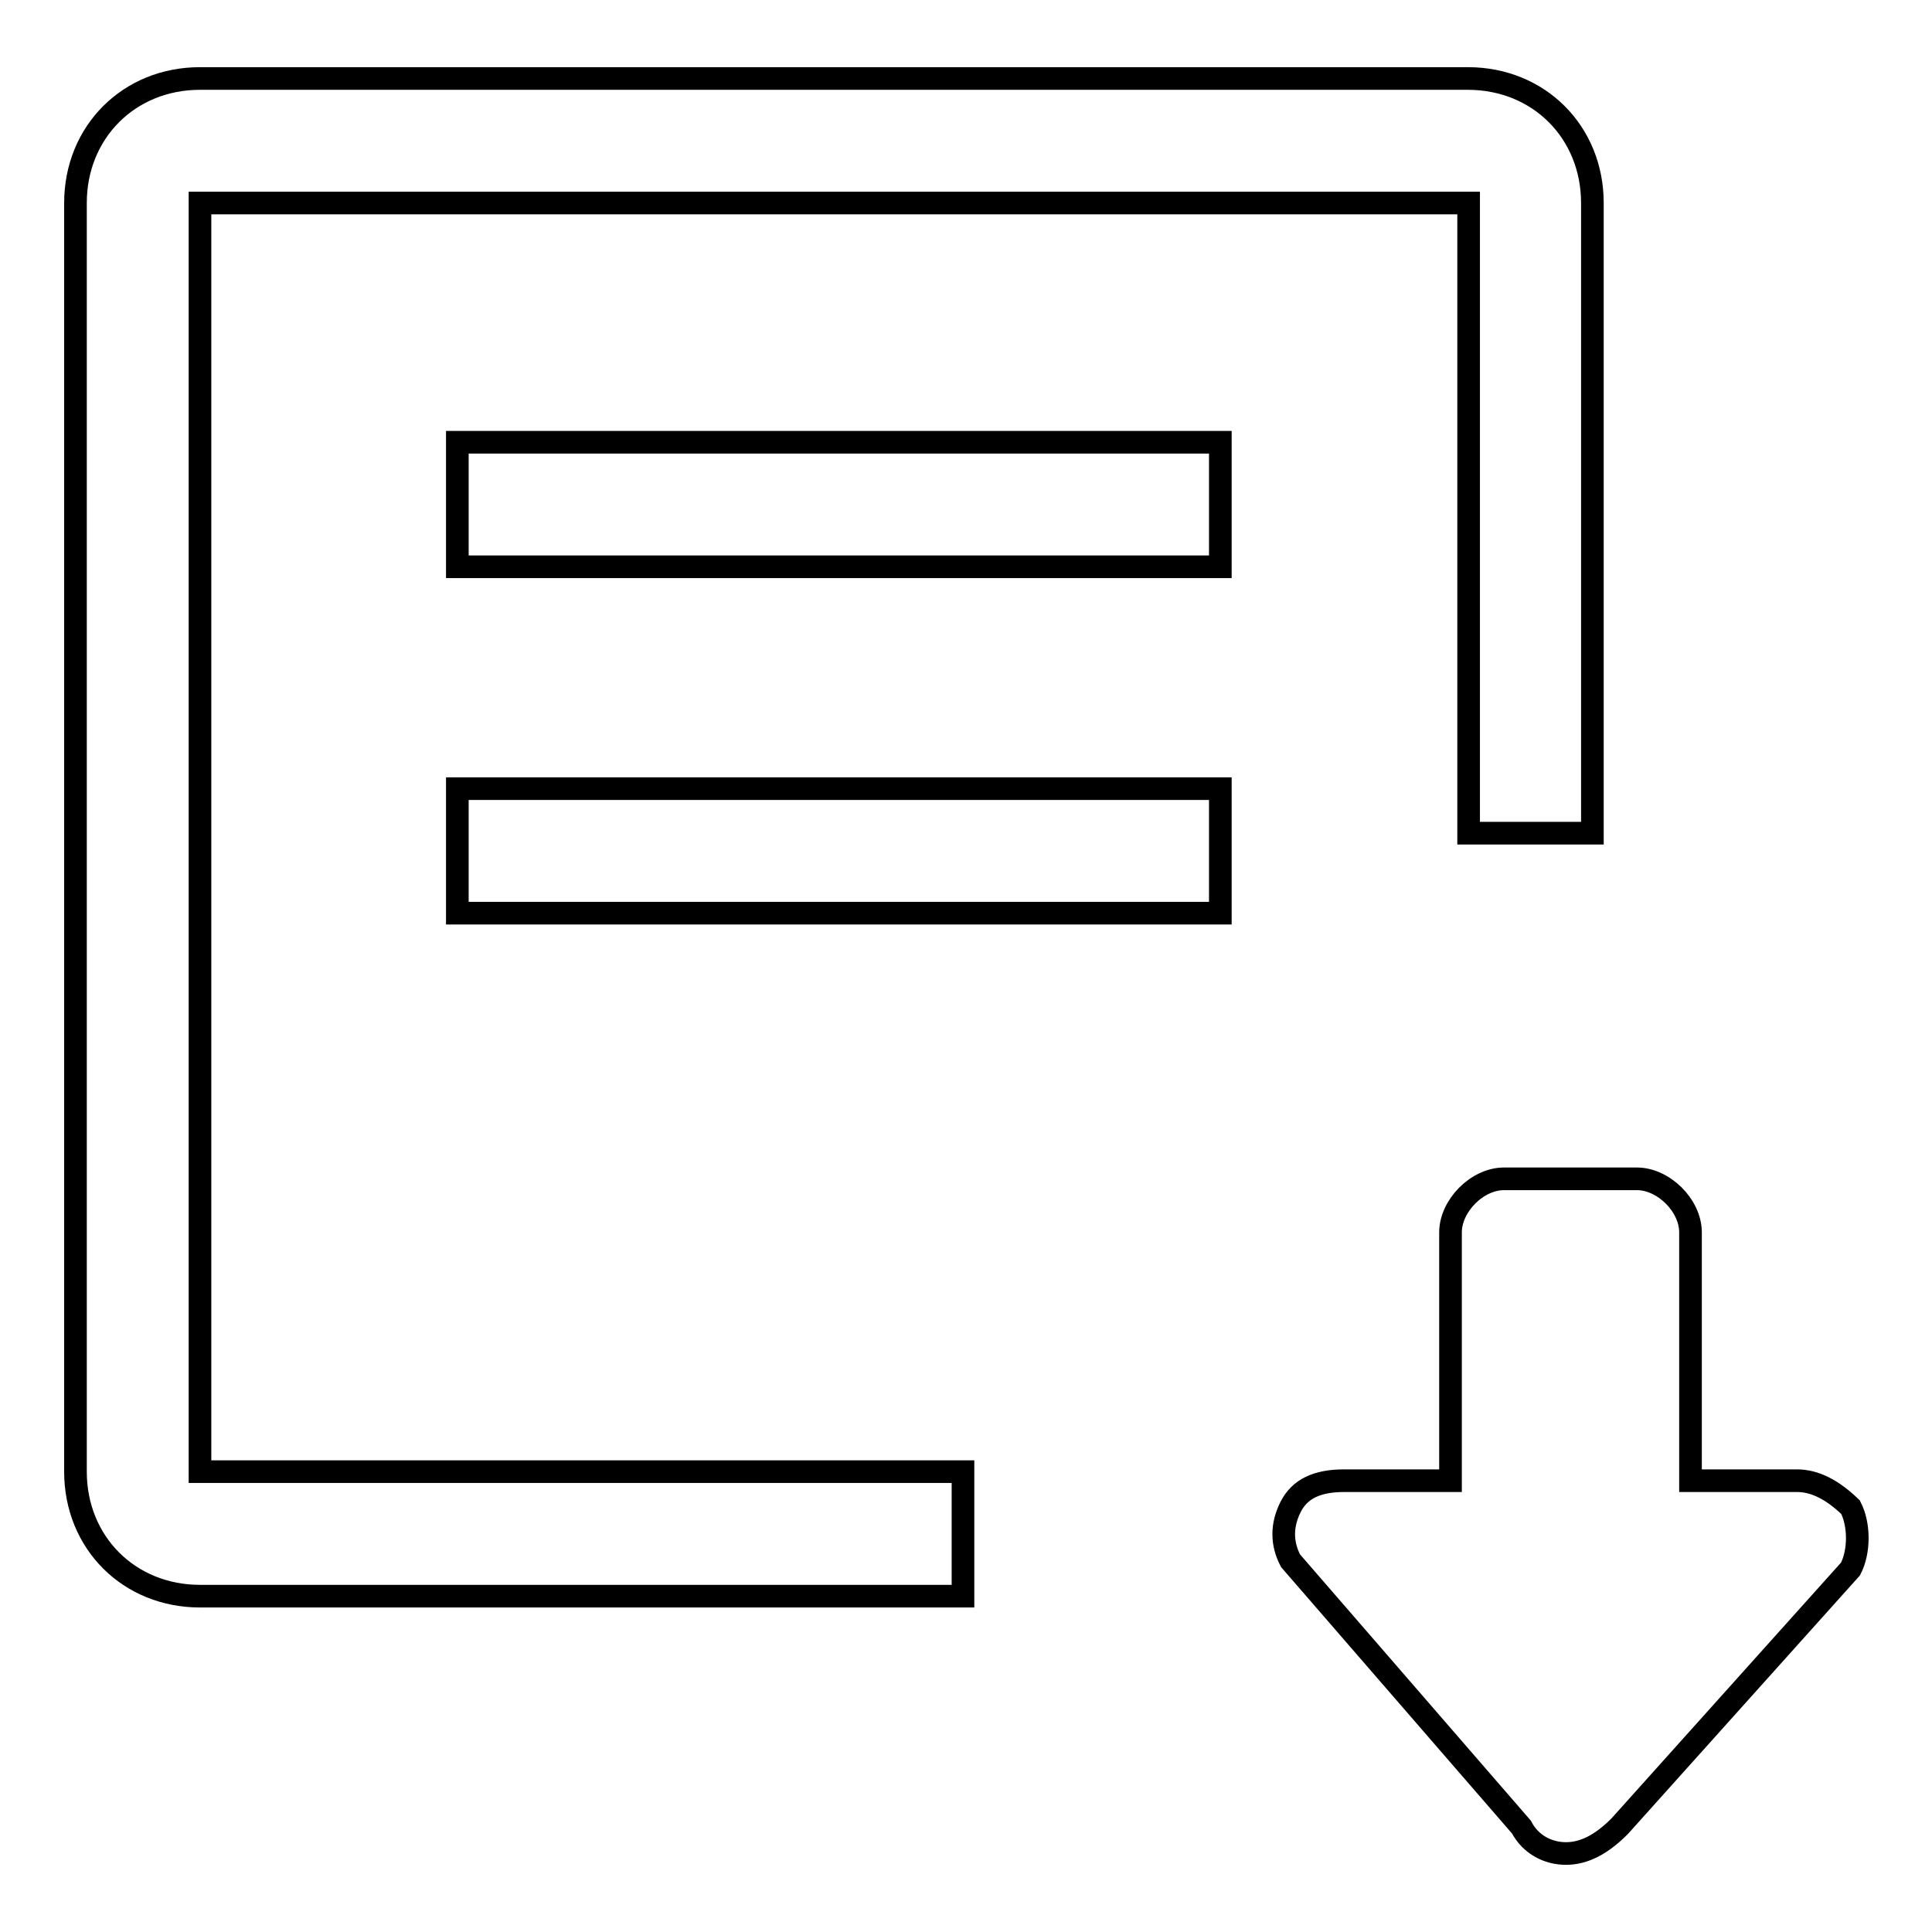 <?xml version="1.0" encoding="utf-8"?>
<!-- Svg Vector Icons : http://www.onlinewebfonts.com/icon -->
<!DOCTYPE svg PUBLIC "-//W3C//DTD SVG 1.1//EN" "http://www.w3.org/Graphics/SVG/1.1/DTD/svg11.dtd">
<svg version="1.1" xmlns="http://www.w3.org/2000/svg" xmlns:xlink="http://www.w3.org/1999/xlink" x="0px" y="0px" viewBox="0 0 256 256" enable-background="new 0 0 256 256" xml:space="preserve">
<g> <path stroke-width="3" fill-opacity="0" stroke="#000000"  d="M207.5,245.6c-2.4,0-4.7-1.2-5.9-3.5l-30.6-35.3c-1.2-2.3-1.2-4.7,0-7.1c1.2-2.4,3.5-3.5,7.1-3.5h14.1 v-32.9c0-3.5,3.5-7.1,7.1-7.1h17.6c3.5,0,7.1,3.5,7.1,7.1v32.9h14.1c2.4,0,4.7,1.2,7.1,3.5c1.2,2.3,1.2,5.9,0,8.2L214.6,242 C212.2,244.4,209.9,245.6,207.5,245.6L207.5,245.6z M26.5,26.9h168.1v83.5H211V26.9c0-9.4-7.1-16.5-16.5-16.5H26.5 c-9.4,0-16.5,7.1-16.5,16.5V195c0,9.4,7.1,16.5,16.5,16.5h101.1V195H26.5V26.9z"/> <path stroke-width="3" fill-opacity="0" stroke="#000000"  d="M60.6,58.6h101.1v16.5H60.6V58.6z M60.6,104.5h101.1v16.5H60.6V104.5z"/></g>
</svg>